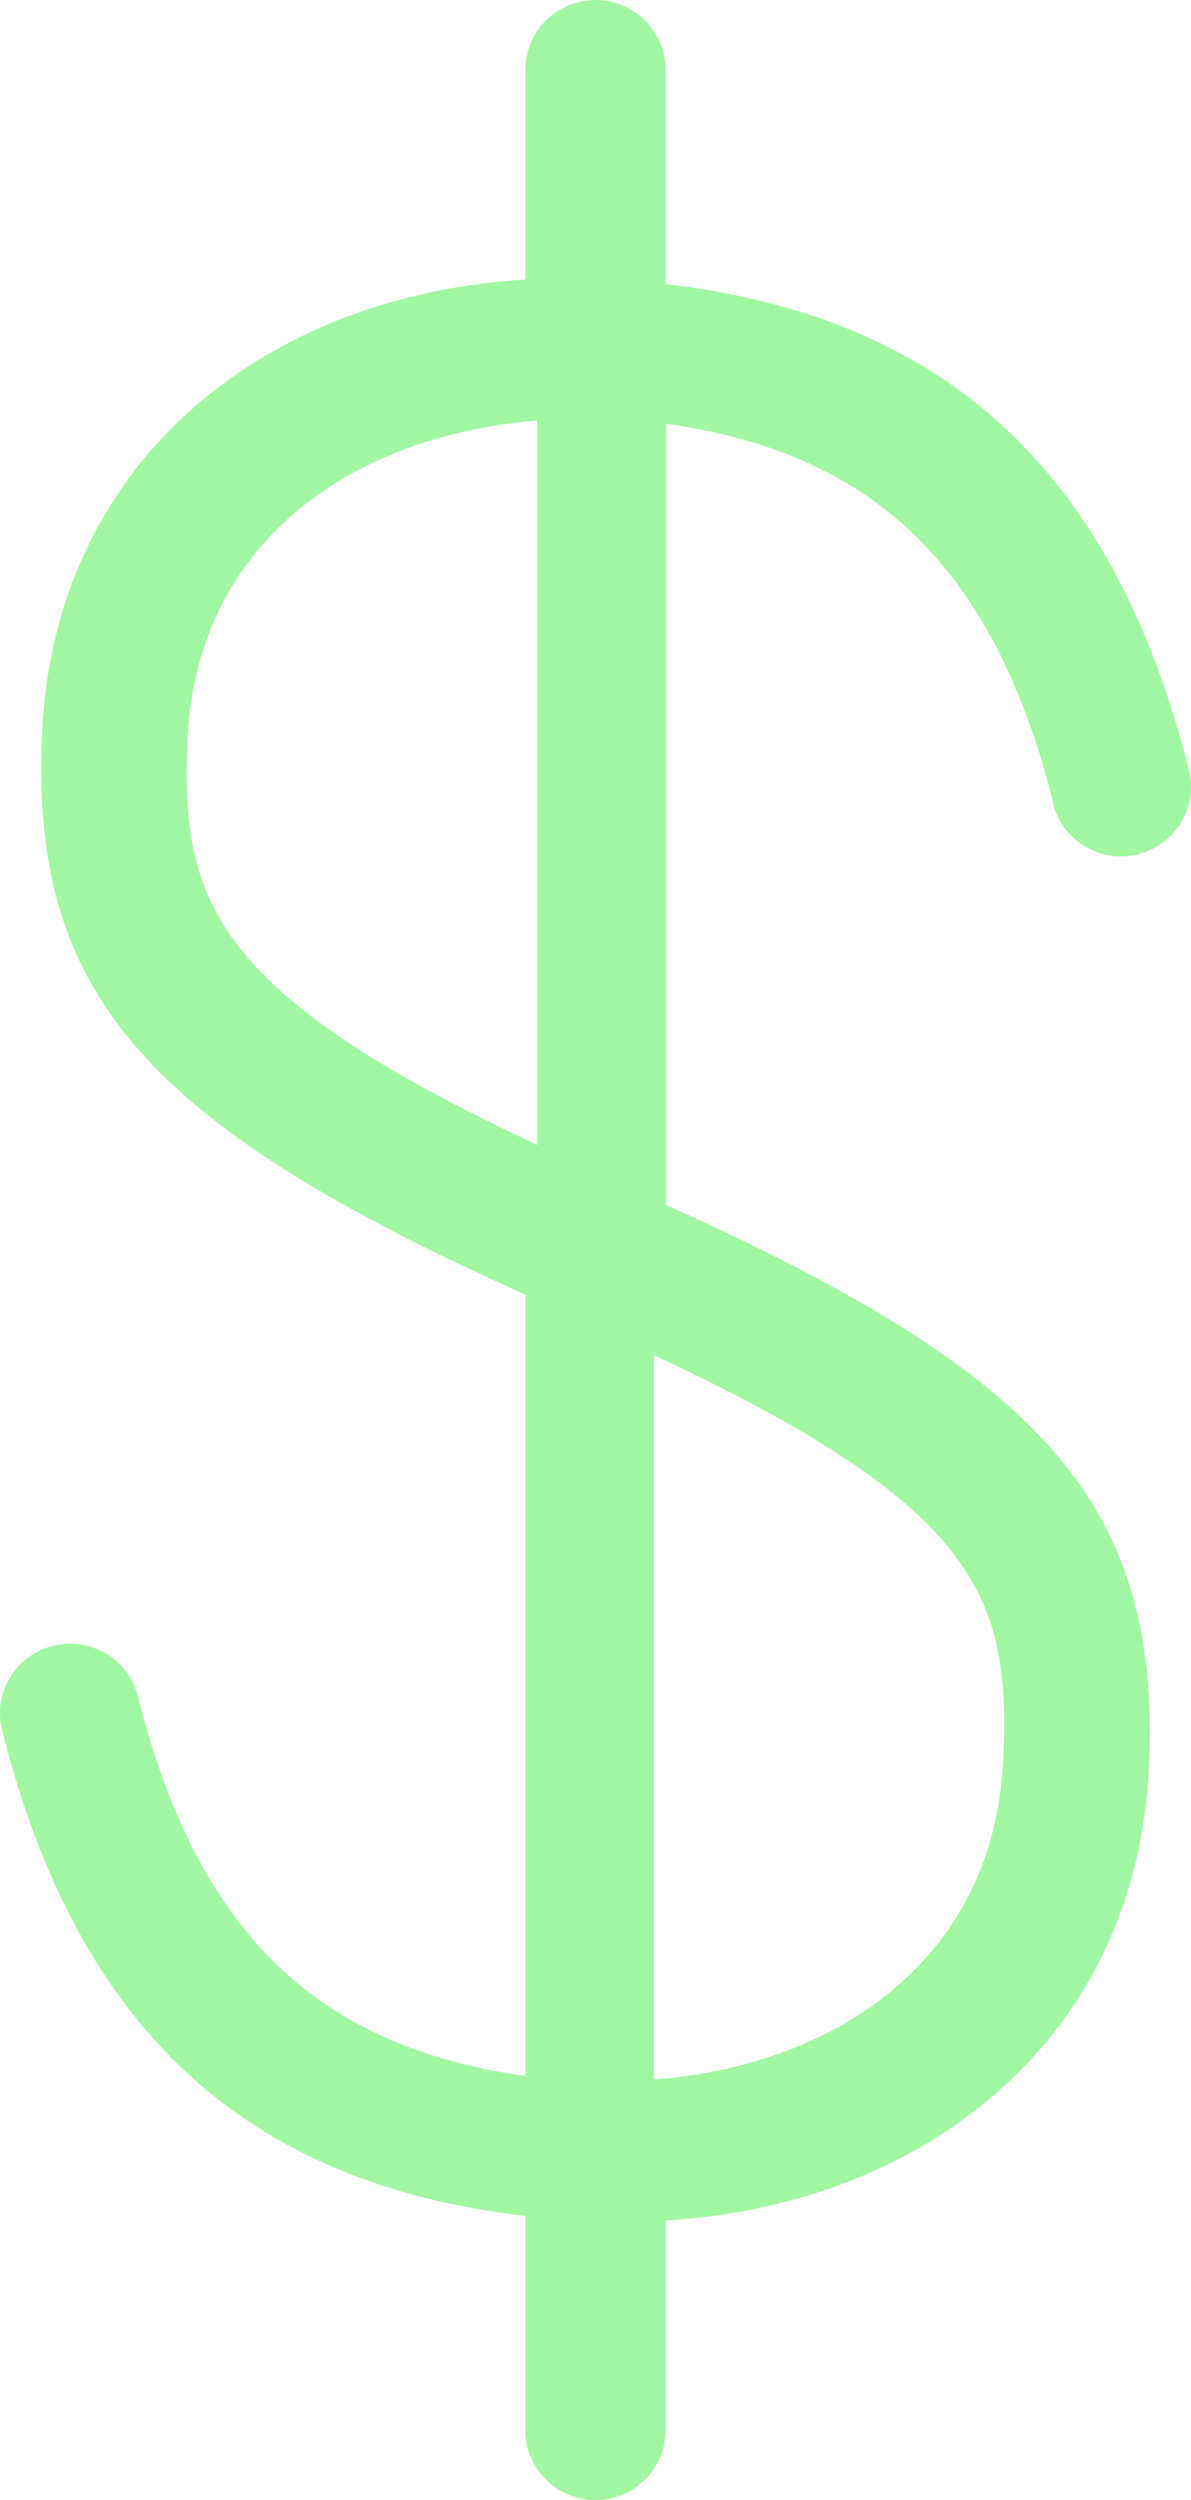 <?xml version="1.0" encoding="UTF-8"?><svg xmlns="http://www.w3.org/2000/svg" xmlns:xlink="http://www.w3.org/1999/xlink" xmlns:avocode="https://avocode.com/" id="SVGDoc654ce2e4619ca" width="51px" height="107px" version="1.1" viewBox="0 0 51 107" aria-hidden="true"><defs><linearGradient class="cerosgradient" data-cerosgradient="true" id="CerosGradient_ide5d659466" gradientUnits="userSpaceOnUse" x1="50%" y1="100%" x2="50%" y2="0%"><stop offset="0%" stop-color="#d1d1d1"/><stop offset="100%" stop-color="#d1d1d1"/></linearGradient><linearGradient/></defs><g><g><path d="M38.567,84.876c-2.642,2.367 -6.398,3.812 -10.567,4.124v-31c13.865,6.462 15.27,10.348 14.965,17.197c-0.168,3.975 -1.649,7.221 -4.398,9.678zM8.017,31.803c0.168,-3.975 1.65,-7.221 4.399,-9.678c2.642,-2.353 6.4,-3.797 10.584,-4.124v31c-13.838,-6.462 -15.258,-10.452 -14.968,-17.197zM45.093,34.393c0.405,1.59 2.025,2.571 3.631,2.17c1.605,-0.401 2.58,-2.007 2.19,-3.597c-3.211,-12.753 -10.382,-19.411 -22.414,-20.808v-9.185c0,-1.635 -1.35,-2.973 -3,-2.973c-1.65,0 -3,1.338 -3,2.973v8.992c-5.656,0.342 -10.697,2.304 -14.447,5.693c-3.856,3.493 -6.016,8.264 -6.256,13.778c-0.48,10.984 4.261,16.602 20.703,23.974v33.442c-9.031,-1.263 -14.072,-6.257 -16.593,-16.245c-0.405,-1.59 -2.025,-2.571 -3.631,-2.17c-1.605,0.401 -2.58,2.007 -2.19,3.597c3.211,12.753 10.382,19.411 22.414,20.808v9.185c0,1.635 1.35,2.973 3,2.973c1.65,0 3,-1.338 3,-2.973v-8.992c5.656,-0.342 10.697,-2.304 14.447,-5.707c3.856,-3.493 6.016,-8.264 6.256,-13.778c0.48,-11.043 -4.366,-16.647 -20.673,-23.974h-0.015v-33.442c9.031,1.263 14.072,6.257 16.593,16.245z" fill="#a1f7a1" fill-opacity="1"/></g></g></svg>